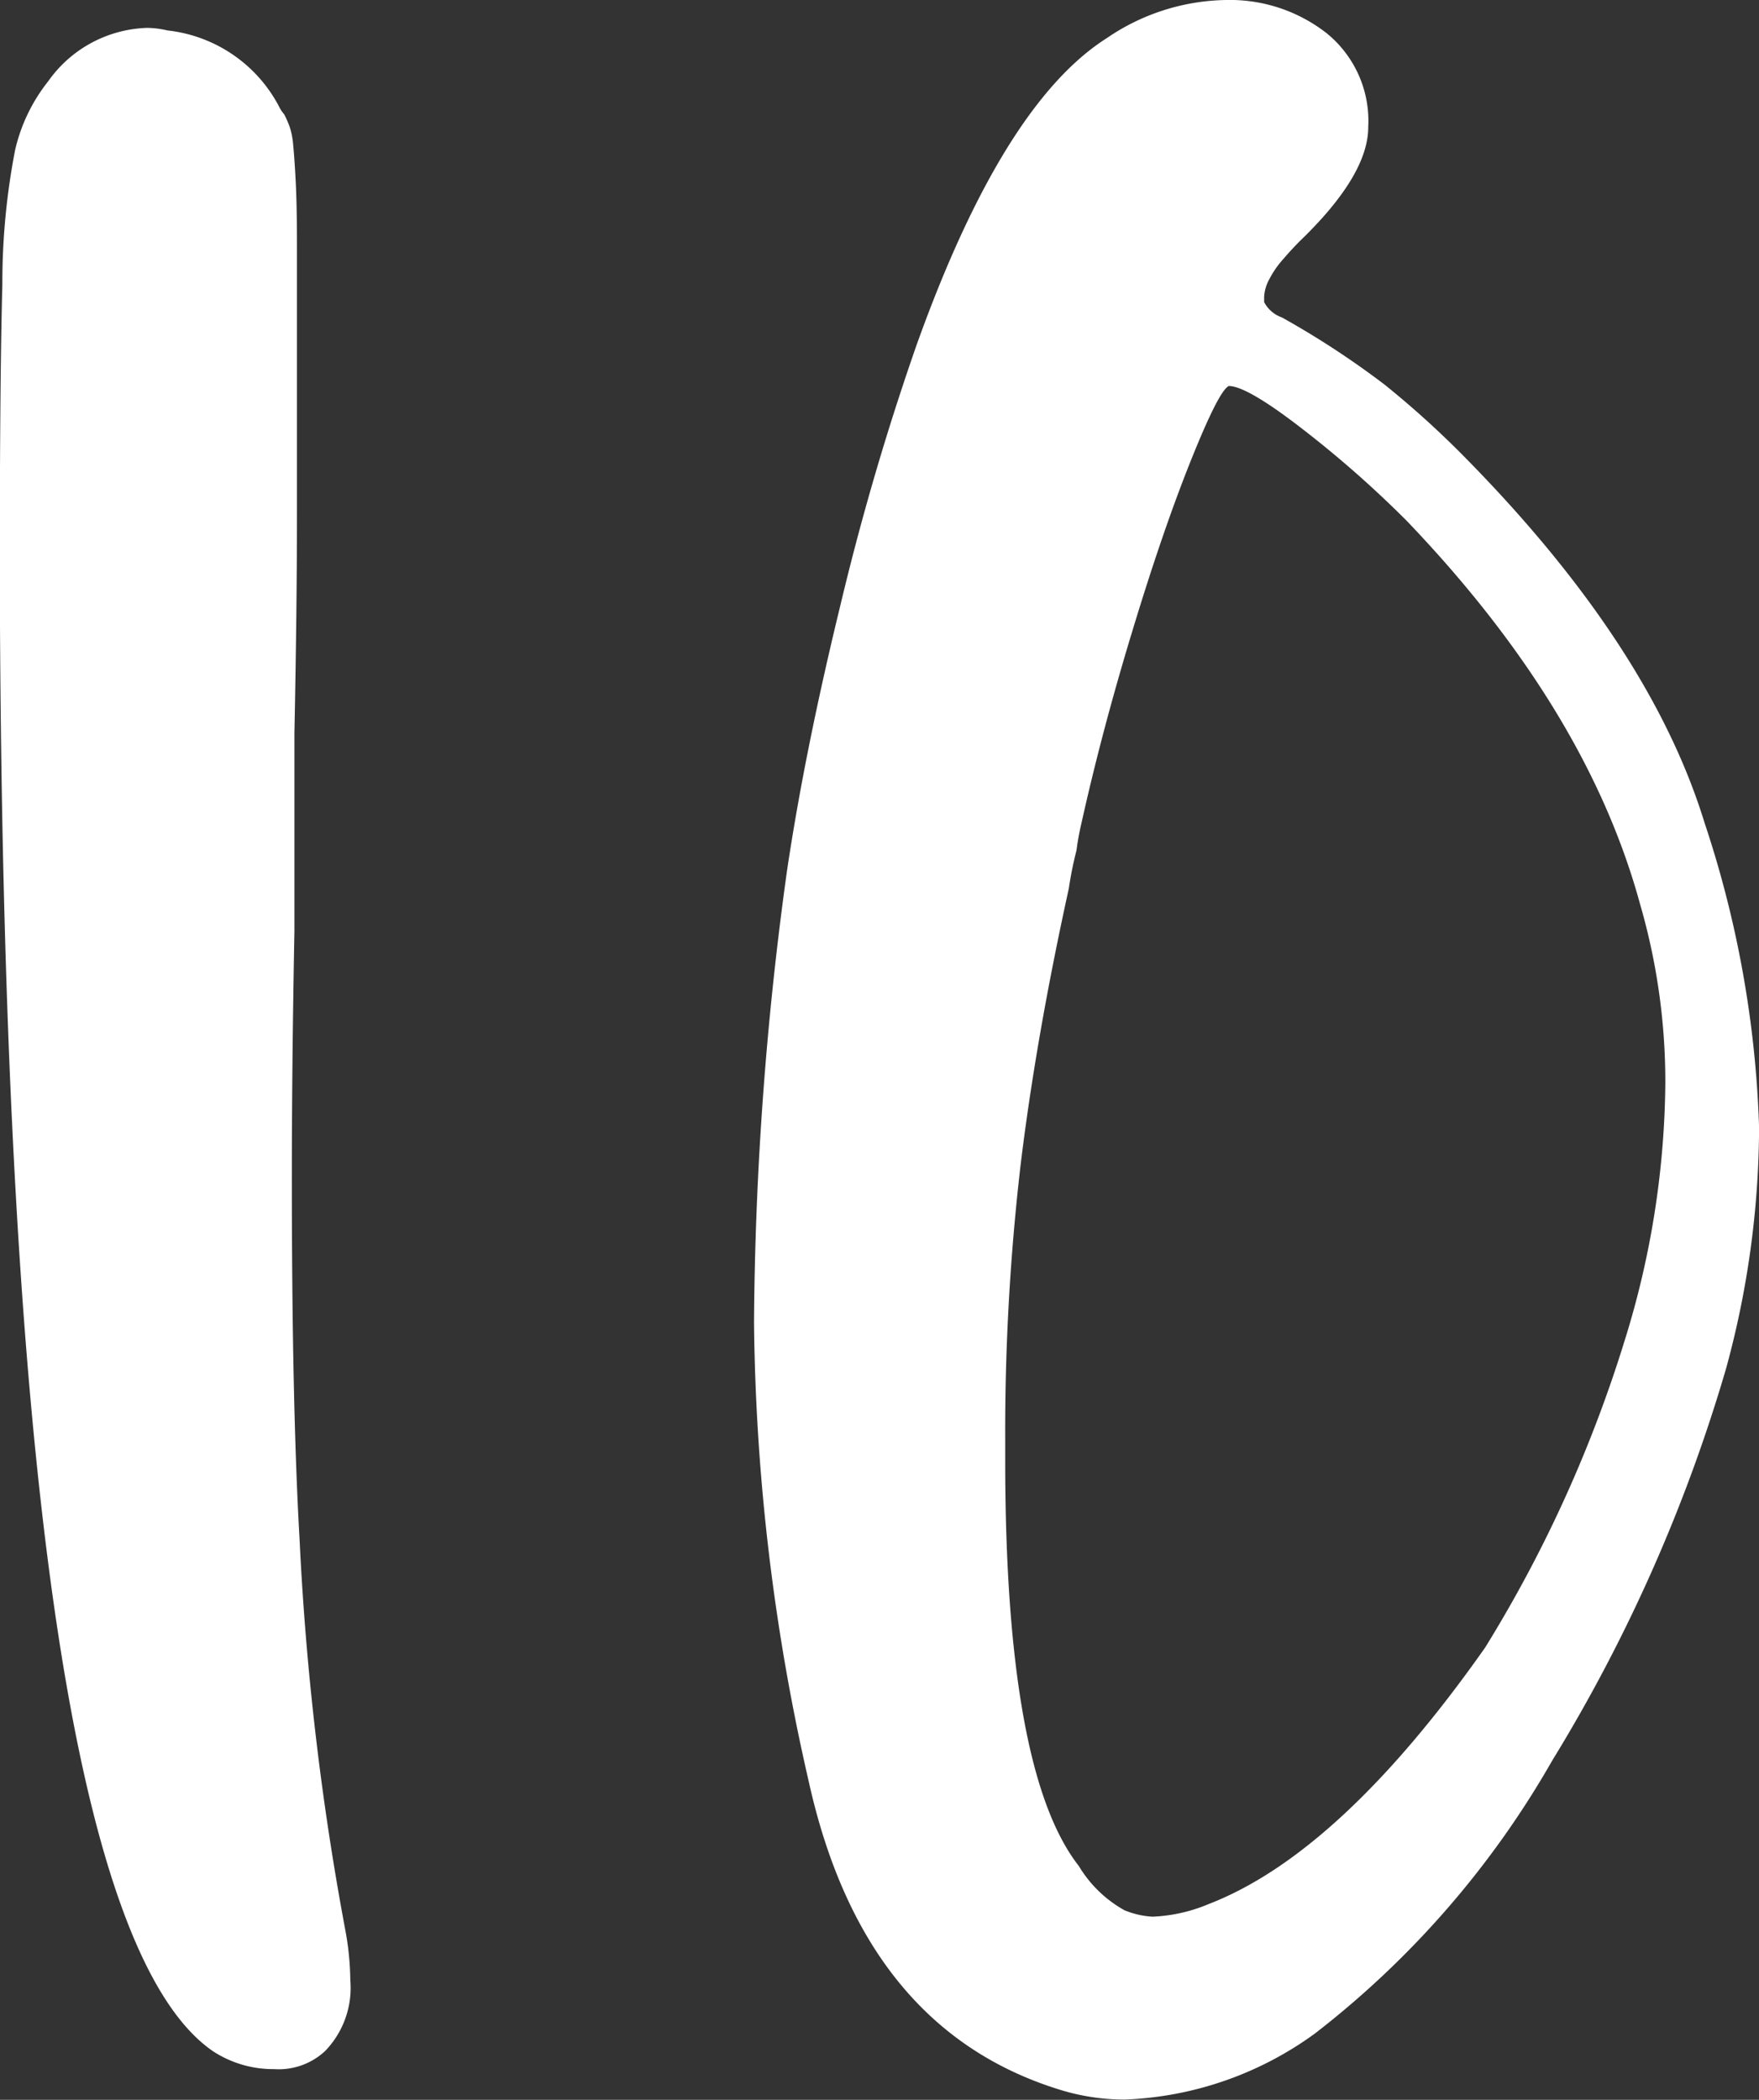 <svg xmlns="http://www.w3.org/2000/svg" width="68.781" height="82.09" viewBox="0 0 68.781 82.09">
  <rect x="0" y="0" width="68.781" height="82.09" fill="#333333" stroke="none"/>
  <defs>
    <style>
      .cls-1 {
        fill: #fff;
        fill-rule: evenodd;
      }
    </style>
  </defs>
  <path id="BMOT-Work-remote-homepage-top-reasons-numbers-10" class="cls-1" d="M180.845,4004.61a2.664,2.664,0,0,0,1.985-.7,3.551,3.551,0,0,0,.993-2.78,11.235,11.235,0,0,0-.2-1.98,112,112,0,0,1-1.786-15.29q-0.3-5.25-.3-14.09,0-4.365.1-9.62v-7.75q0.1-4.95.1-8.58V3933.4q0-1.635-.049-2.58t-0.1-1.44a2.952,2.952,0,0,0-.149-0.74c-0.067-.17-0.134-0.32-0.2-0.45a1.264,1.264,0,0,1-.2-0.3,5.617,5.617,0,0,0-4.367-2.98,3.6,3.6,0,0,0-.794-0.1,4.912,4.912,0,0,0-3.87,2.09,6.742,6.742,0,0,0-1.291,2.68,27.236,27.236,0,0,0-.5,5.26q-0.1,3.675-.1,11.11,0.1,52.305,8.336,57.96a4.3,4.3,0,0,0,2.382.7h0Zm33.251,1.19a13.485,13.485,0,0,0,7.443-2.58,36.081,36.081,0,0,0,9.28-10.67,63.192,63.192,0,0,0,6.8-15.33,36.03,36.03,0,0,0,1.29-9.43,41.657,41.657,0,0,0-2.134-11.91q-2.135-6.945-9.378-14.29a36.408,36.408,0,0,0-3.127-2.83,33.849,33.849,0,0,0-4.019-2.63,1.247,1.247,0,0,1-.695-0.6v-0.2a1.588,1.588,0,0,1,.2-0.69,3.708,3.708,0,0,1,.546-0.79c0.231-.27.446-0.5,0.645-0.7q2.679-2.58,2.679-4.46a4.414,4.414,0,0,0-1.637-3.68,6.144,6.144,0,0,0-3.92-1.29,8.468,8.468,0,0,0-4.665,1.49q-4.07,2.58-7.443,12.01a104.046,104.046,0,0,0-2.977,10.17q-1.392,5.715-2.085,10.37a133.9,133.9,0,0,0-1.29,17.67,83.516,83.516,0,0,0,2.134,17.91q2.133,9.675,9.776,12.06a8.555,8.555,0,0,0,2.58.4h0Zm1.092-7.15a3.373,3.373,0,0,1-1.092-.25,4.807,4.807,0,0,1-1.786-1.73q-2.88-3.675-2.879-15.88v-0.8a90.154,90.154,0,0,1,.6-10.71q0.6-4.965,1.886-10.82a14.5,14.5,0,0,1,.3-1.49,10.618,10.618,0,0,1,.2-1.09q0.793-3.57,1.985-7.49c0.794-2.62,1.553-4.83,2.282-6.65s1.224-2.8,1.489-2.93c0.462,0,1.405.54,2.828,1.64a42.252,42.252,0,0,1,4.119,3.62q7.046,7.35,9.131,14.98a24.919,24.919,0,0,1,.992,7.05,34.628,34.628,0,0,1-1.588,10.02,51.823,51.823,0,0,1-5.458,12.01q-5.658,8.04-10.818,10.03a6.3,6.3,0,0,1-2.183.49h0Z" transform="translate(-170.125 -3923.72)"/>
</svg>
